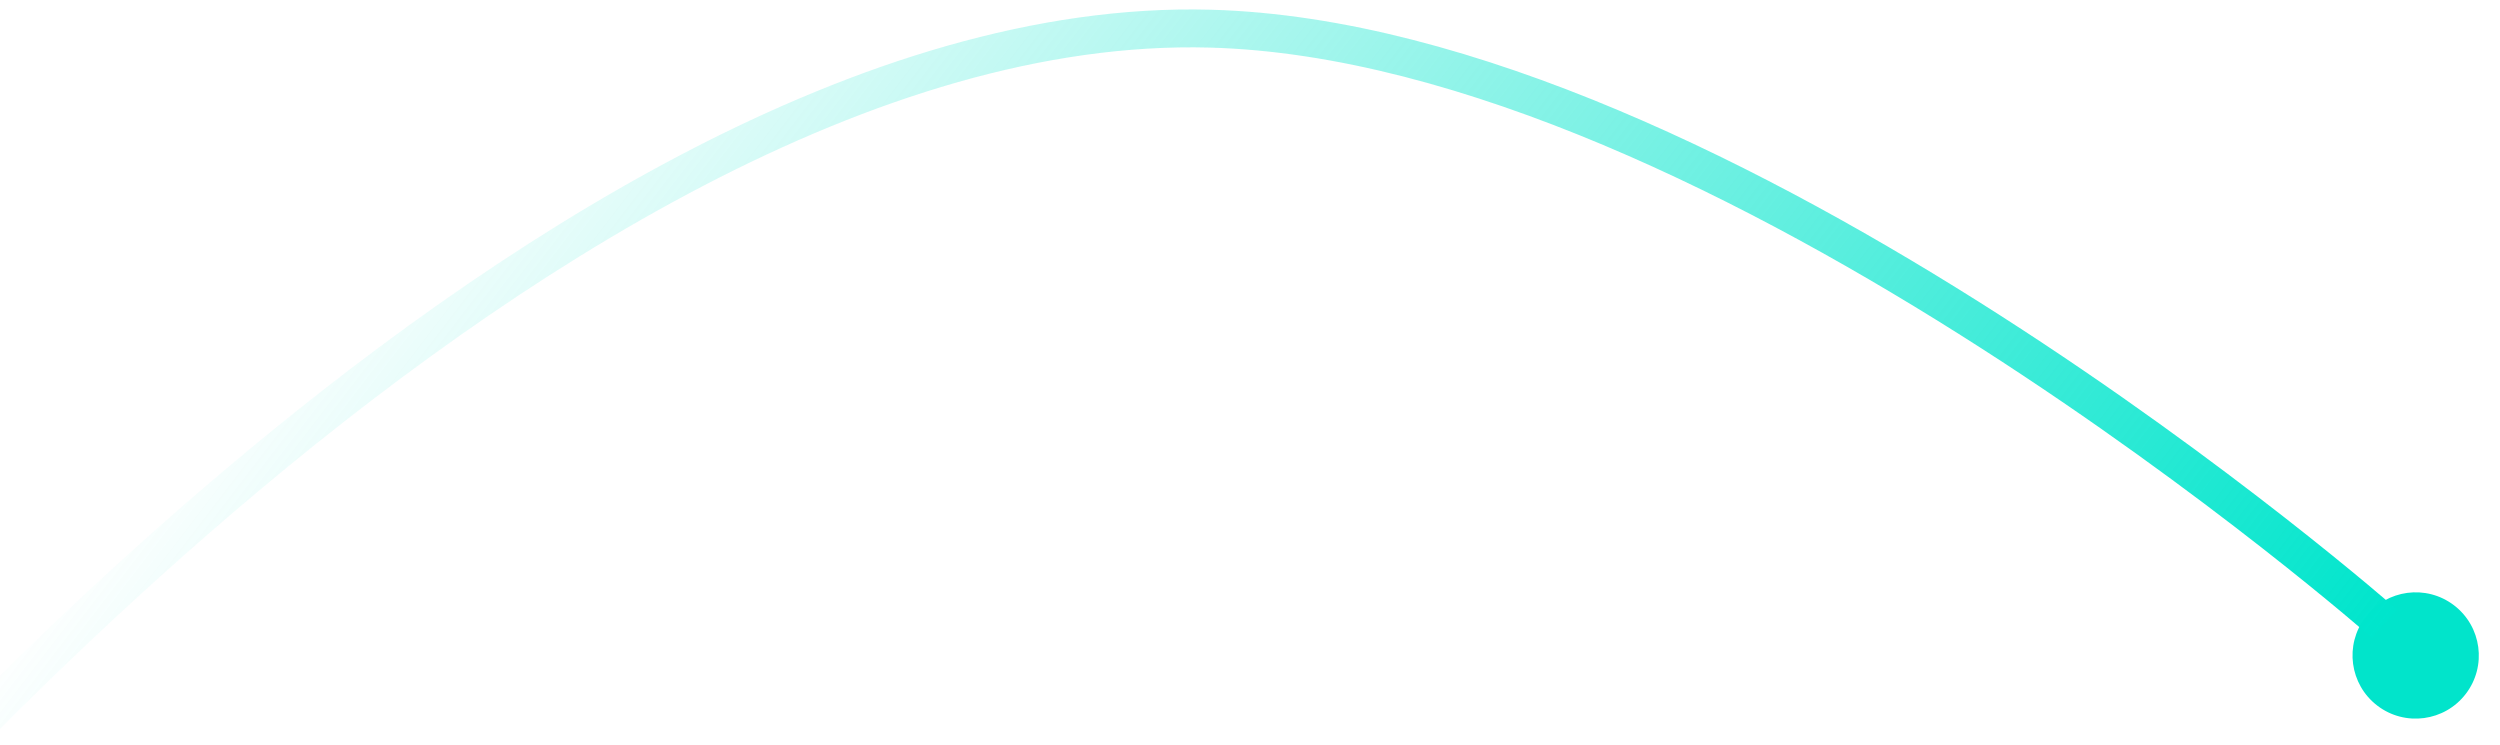 <svg width="198" height="59" viewBox="0 0 198 59" fill="none" xmlns="http://www.w3.org/2000/svg">
<g clip-path="url(#clip0_1049_400)">
<circle cx="5" cy="5" r="5" transform="matrix(0.607 -0.795 -0.795 -0.607 192.261 58.923)" fill="#01E4CB"/>
<path d="M188.845 49.393C188.845 49.393 136.553 3.376 95.857 2.27C41.959 0.806 -20.01 77.35 -20.01 77.35" stroke="url(#paint0_linear_1049_400)" stroke-width="3"/>
</g>
<defs>
<linearGradient id="paint0_linear_1049_400" x1="134.449" y1="120.602" x2="16.043" y2="30.153" gradientUnits="userSpaceOnUse">
<stop stop-color="#00E5CC"/>
<stop offset="1" stop-color="#00E5CC" stop-opacity="0"/>
</linearGradient>
<clipPath id="clip0_1049_400">
<rect width="198" height="59" fill="white"/>
</clipPath>
</defs>
</svg>
